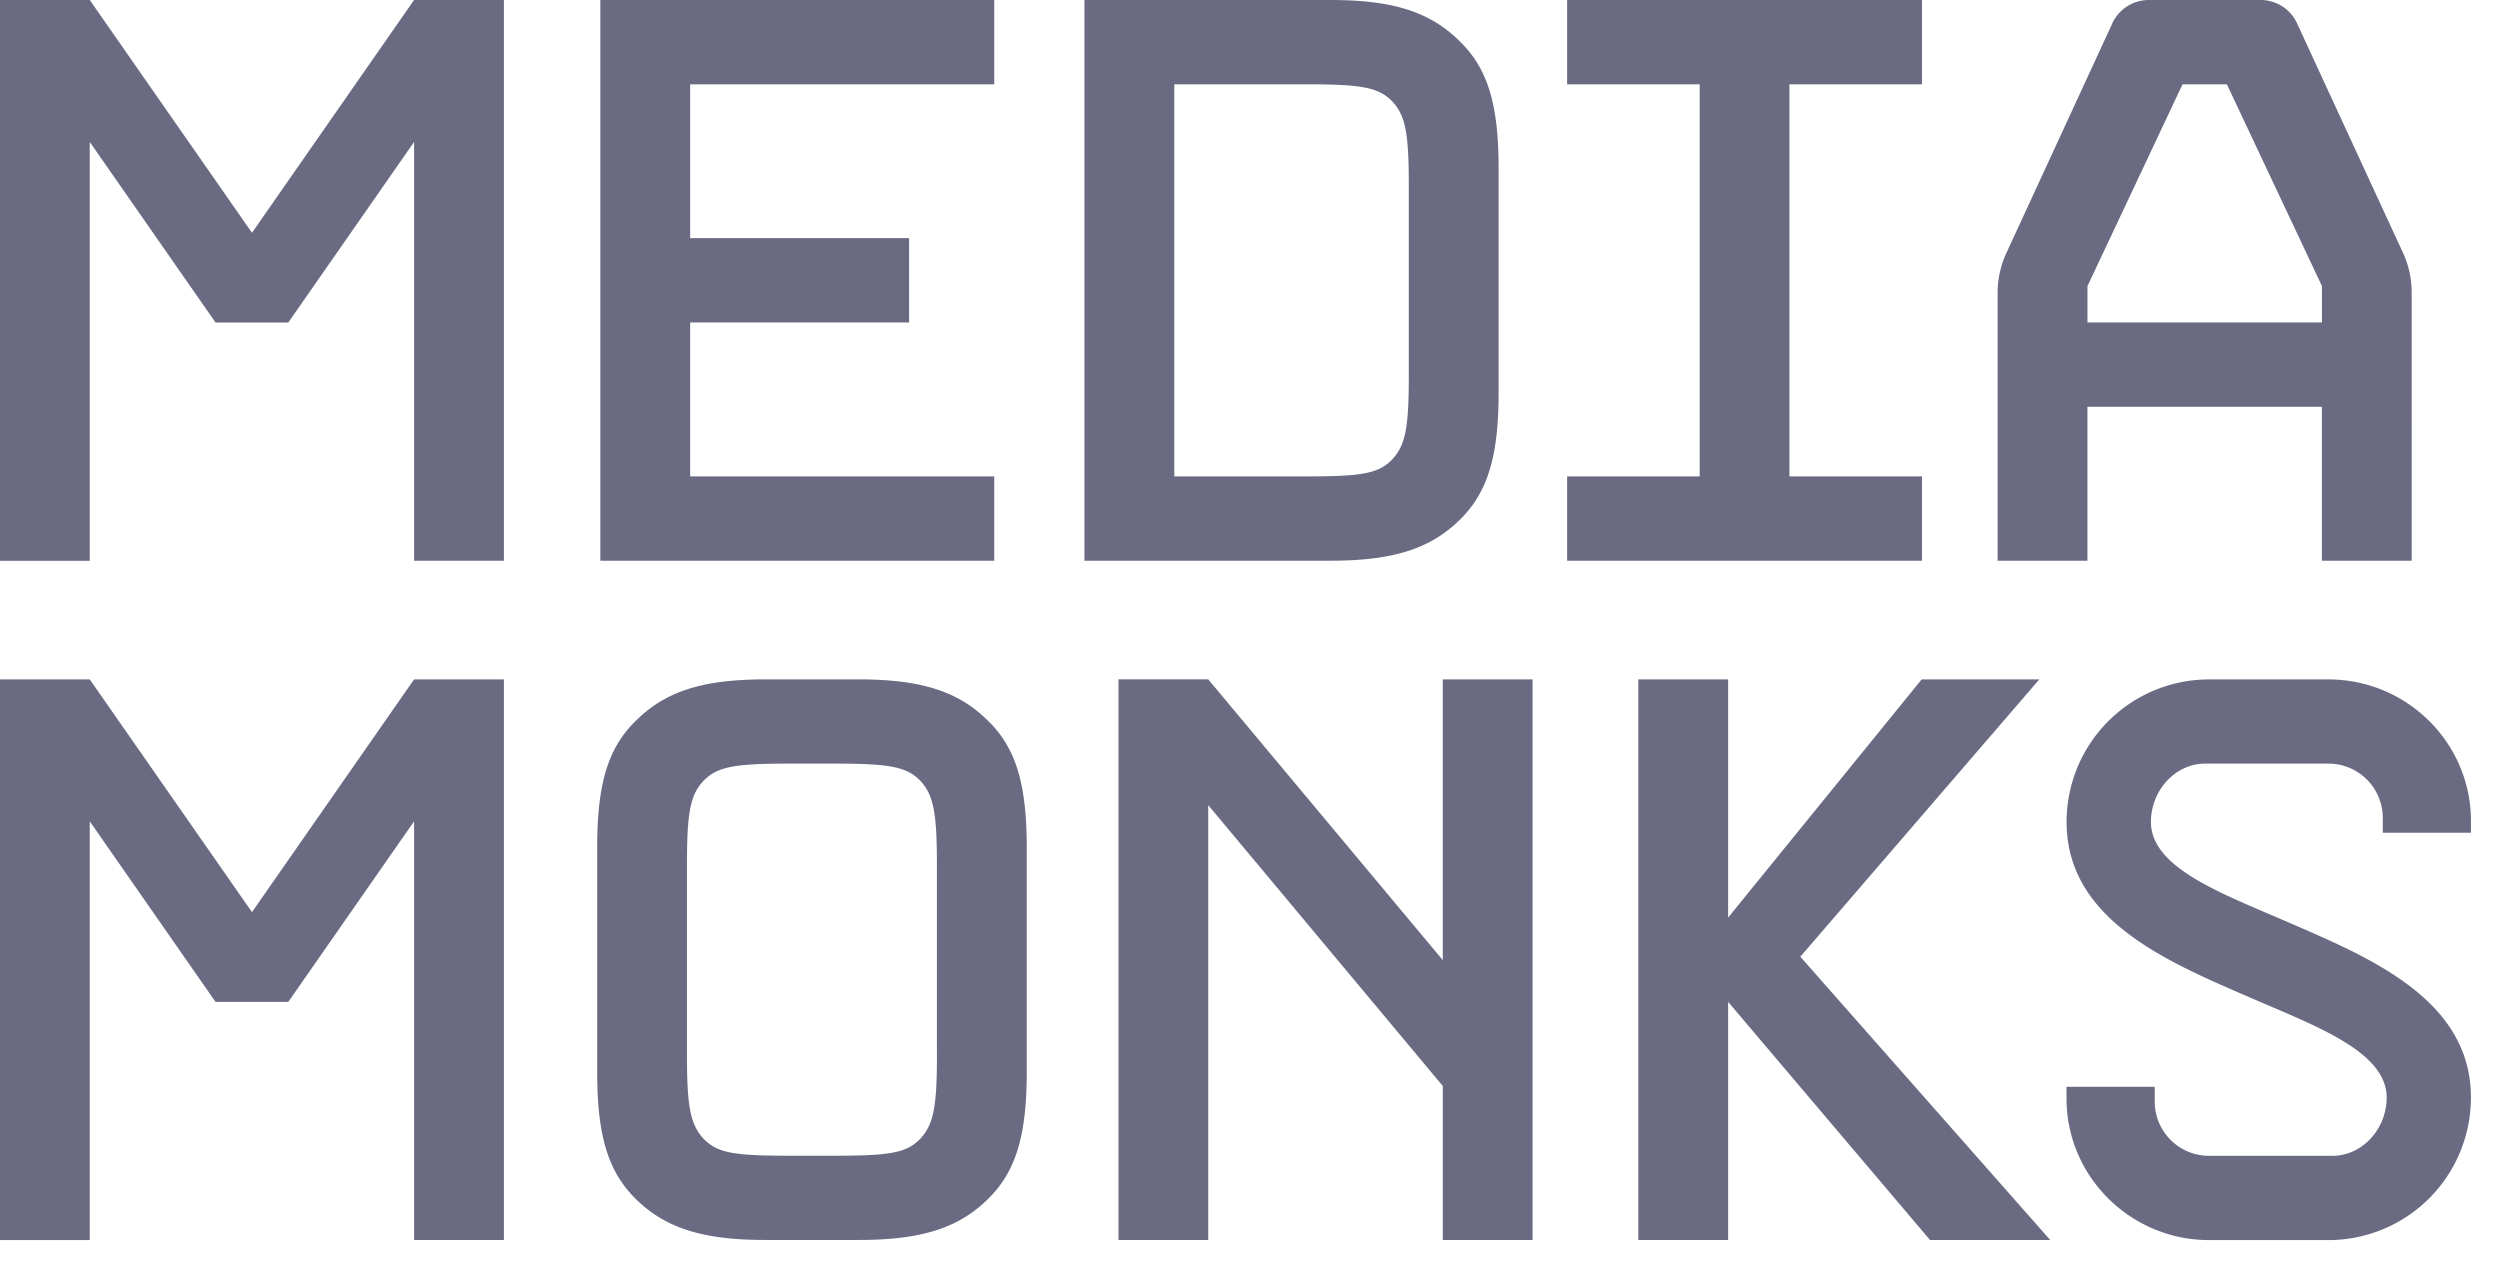 <svg xmlns="http://www.w3.org/2000/svg" preserveAspectRatio="xMinYMid meet" fill="none" viewBox="0 0 81 41" width="100%" height="100%"><path fill="#6A6B83" d="M32.214 15.435h-9.853v-4.987h7.094V7.716h-7.094V2.732h9.853V0H19.451v18.167h12.763v-2.732Zm-.227 7.894c-.95-.933-2.15-1.317-4.165-1.317h-3.03c-2.014 0-3.216.384-4.166 1.317-.928.889-1.277 2.061-1.277 4.13v7.272c0 2.064.349 3.243 1.277 4.141.95.922 2.152 1.303 4.167 1.303h3.03c2.014 0 3.214-.38 4.164-1.303.929-.898 1.28-2.077 1.28-4.14v-7.273c-.002-2.067-.351-3.241-1.28-4.13Zm-1.63 10.855c0 1.687-.109 2.254-.55 2.723-.432.436-.942.538-2.715.538h-1.57c-1.772 0-2.284-.1-2.715-.538-.44-.469-.549-1.036-.549-2.723v-6.171c0-1.7.107-2.268.55-2.729.432-.429.942-.543 2.715-.543h1.567c1.773 0 2.285.114 2.716.543.439.462.55 1.032.55 2.729v6.17ZM47.275 1.318C46.327.384 45.125 0 43.11 0h-7.974v18.167h7.974c2.015 0 3.217-.383 4.165-1.303.929-.899 1.28-2.077 1.28-4.143V5.45c0-2.069-.351-3.243-1.28-4.131Zm-1.63 10.854c0 1.69-.106 2.255-.548 2.725-.432.436-.943.538-2.715.538h-4.335V2.732h4.335c1.772 0 2.285.112 2.715.54.44.462.548 1.032.548 2.73v6.17Zm16.627-9.44V0H50.775v2.732h4.295v12.703h-4.295v2.732h11.497v-2.732h-4.295V2.732h4.295Zm15.576 5.44L74.445.801A1.3 1.3 0 0 0 73.25 0h-3.634a1.305 1.305 0 0 0-1.197.8l-3.401 7.372a3.098 3.098 0 0 0-.295 1.28v8.715h2.91v-4.986h7.597v4.986h2.908V9.452a3.048 3.048 0 0 0-.29-1.28Zm-2.616 2.276h-7.598V9.269l3.08-6.537h1.437l3.08 6.537v1.179ZM46.747 31.109l-7.6-9.098H36.24v18.166h2.907v-14.09l7.6 9.1v4.99h2.909V22.012h-2.91v9.097Zm27.191-1.314c-2.064-.89-4.248-1.71-4.248-3.167 0-1.003.778-1.887 1.758-1.887h3.994a1.76 1.76 0 0 1 1.76 1.762v.477h2.857v-.383c0-2.525-2.073-4.584-4.62-4.584h-3.877a4.618 4.618 0 0 0-4.605 4.616c0 3.255 3.438 4.599 6.121 5.768 2.066.89 4.25 1.71 4.25 3.167 0 1.002-.779 1.885-1.76 1.885h-3.993a1.759 1.759 0 0 1-1.762-1.76v-.477h-2.858v.382c0 2.525 2.075 4.585 4.62 4.585h3.878a4.618 4.618 0 0 0 4.605-4.617c.001-3.256-3.437-4.6-6.12-5.767Zm-15.607 1.202 7.743-8.985h-3.812l-6.27 7.717v-7.717h-2.91v18.165h2.91v-7.716l6.542 7.716h3.894l-8.097-9.18ZM13.416 4.6l-4.075 5.849H6.983l-4.075-5.85v13.57H0V0h2.908l5.256 7.542L13.416 0h2.91v18.167h-2.91V4.6Zm0 22.011-4.075 5.85H6.983l-4.075-5.85v13.567H0V22.012h2.908l5.256 7.541 5.252-7.541h2.91v18.165h-2.91V26.61Z"></path></svg>